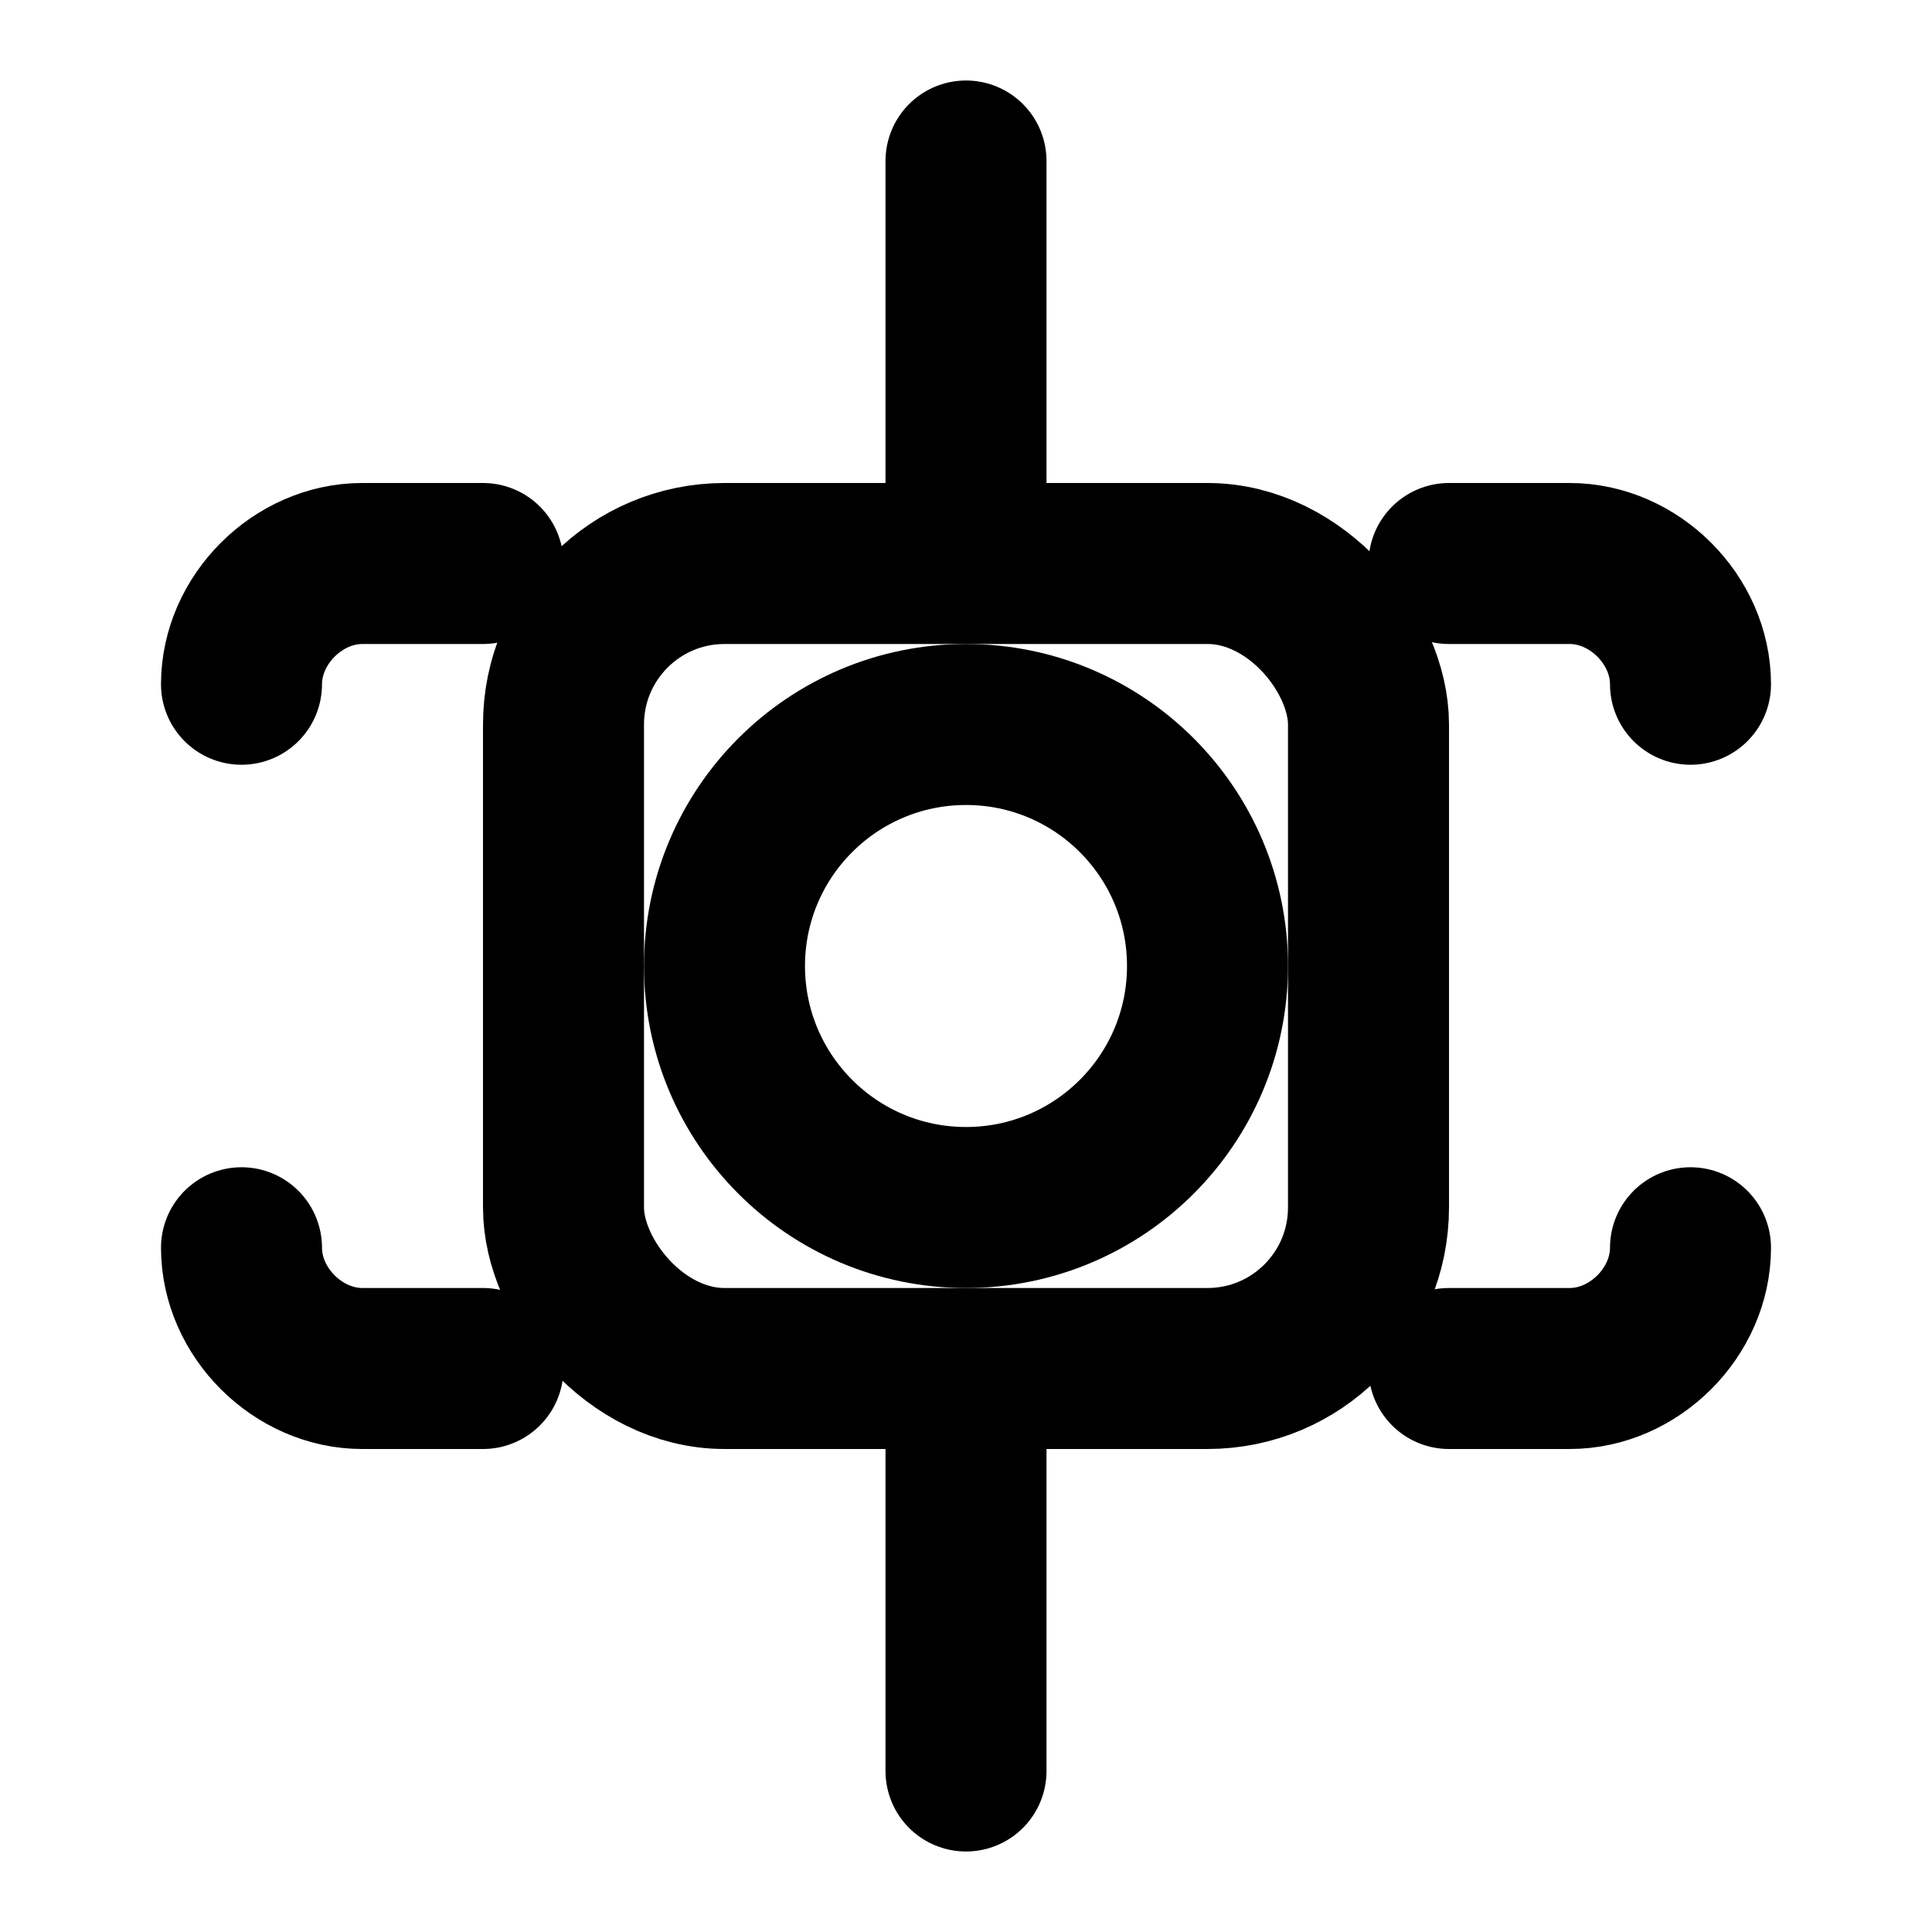 <svg xmlns="http://www.w3.org/2000/svg" viewBox="0 0 24 24" fill="none" stroke="currentColor" stroke-width="2" stroke-linecap="round" stroke-linejoin="round">
  <path d="M21 8.5c0-.8-.7-1.5-1.5-1.5H18"/>
  <path d="M3 8.5c0-.8.7-1.5 1.5-1.5H6"/>
  <path d="M3 15.5c0 .8.7 1.5 1.5 1.5H6"/>
  <path d="M21 15.5c0 .8-.7 1.5-1.5 1.5H18"/>
  <rect x="7" y="7" width="10" height="10" rx="2"/>
  <circle cx="12" cy="12" r="3"/>
  <path d="M12 2v4"/>
  <path d="M12 18v4"/>
</svg>